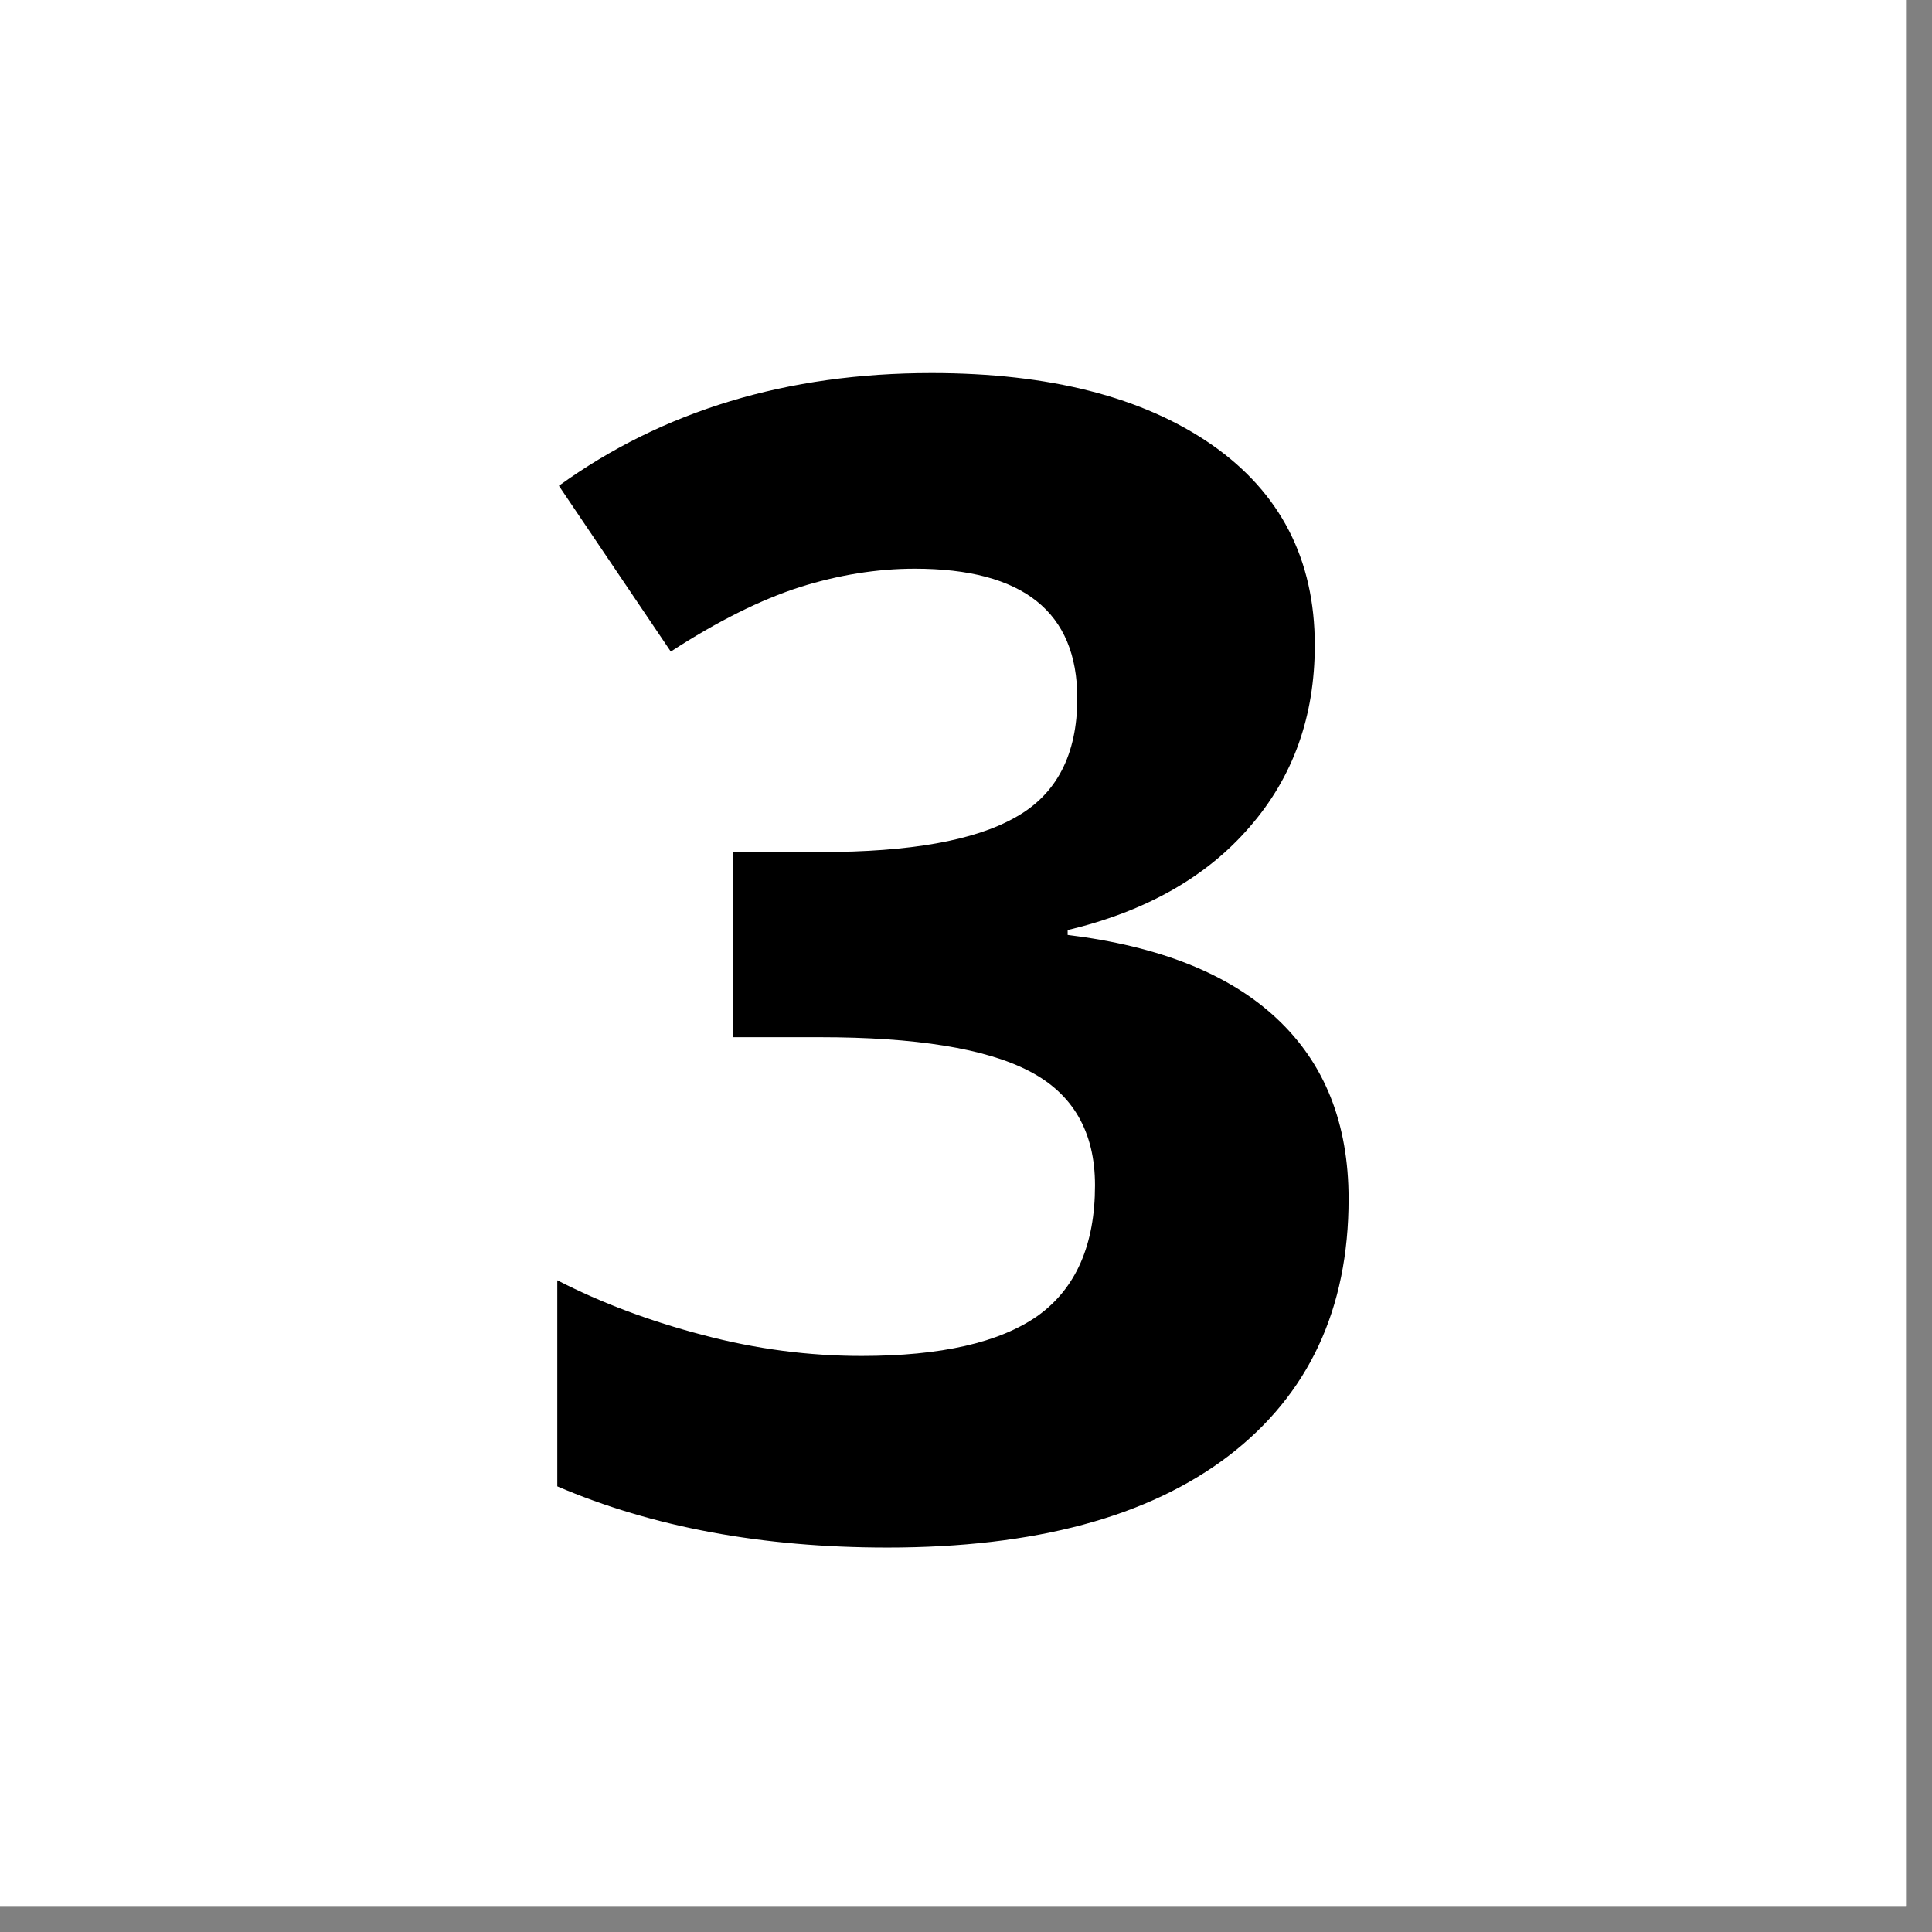 <svg xmlns="http://www.w3.org/2000/svg" xmlns:xlink="http://www.w3.org/1999/xlink" width="50" zoomAndPan="magnify" viewBox="0 0 37.5 37.5" height="50" preserveAspectRatio="xMidYMid meet" version="1.0"><rect x="0" y="0" width="37.5" height="37.5" fill="#808080" stroke="none"/><defs><g/><clipPath id="012e3d84c0"><path d="M 0 0 L 37.008 0 L 37.008 37.008 L 0 37.008 Z M 0 0 " clip-rule="nonzero"/></clipPath></defs><g clip-path="url(#012e3d84c0)"><path fill="#ffffff" d="M 0 0 L 37.008 0 L 37.008 37.008 L 0 37.008 Z M 0 0 " fill-opacity="1" fill-rule="nonzero"/><path fill="#ffffff" d="M 0 0 L 37.008 0 L 37.008 37.008 L 0 37.008 Z M 0 0 " fill-opacity="1" fill-rule="nonzero"/></g><g fill="#000000" fill-opacity="1"><g transform="translate(9.629, 29.741)"><g><path d="M 15.891 -17.219 C 15.891 -15.832 15.469 -14.656 14.625 -13.688 C 13.789 -12.719 12.613 -12.051 11.094 -11.688 L 11.094 -11.594 C 12.883 -11.375 14.238 -10.832 15.156 -9.969 C 16.082 -9.102 16.547 -7.938 16.547 -6.469 C 16.547 -4.332 15.77 -2.672 14.219 -1.484 C 12.664 -0.297 10.457 0.297 7.594 0.297 C 5.176 0.297 3.039 -0.098 1.188 -0.891 L 1.188 -4.891 C 2.039 -4.453 2.984 -4.098 4.016 -3.828 C 5.047 -3.555 6.07 -3.422 7.094 -3.422 C 8.633 -3.422 9.773 -3.68 10.516 -4.203 C 11.254 -4.734 11.625 -5.578 11.625 -6.734 C 11.625 -7.773 11.195 -8.516 10.344 -8.953 C 9.5 -9.391 8.145 -9.609 6.281 -9.609 L 4.594 -9.609 L 4.594 -13.203 L 6.312 -13.203 C 8.031 -13.203 9.285 -13.426 10.078 -13.875 C 10.879 -14.32 11.281 -15.094 11.281 -16.188 C 11.281 -17.863 10.227 -18.703 8.125 -18.703 C 7.395 -18.703 6.648 -18.582 5.891 -18.344 C 5.141 -18.102 4.305 -17.688 3.391 -17.094 L 1.219 -20.312 C 3.238 -21.77 5.648 -22.5 8.453 -22.5 C 10.742 -22.5 12.555 -22.035 13.891 -21.109 C 15.223 -20.18 15.891 -18.883 15.891 -17.219 Z M 15.891 -17.219 "/></g></g></g></svg>